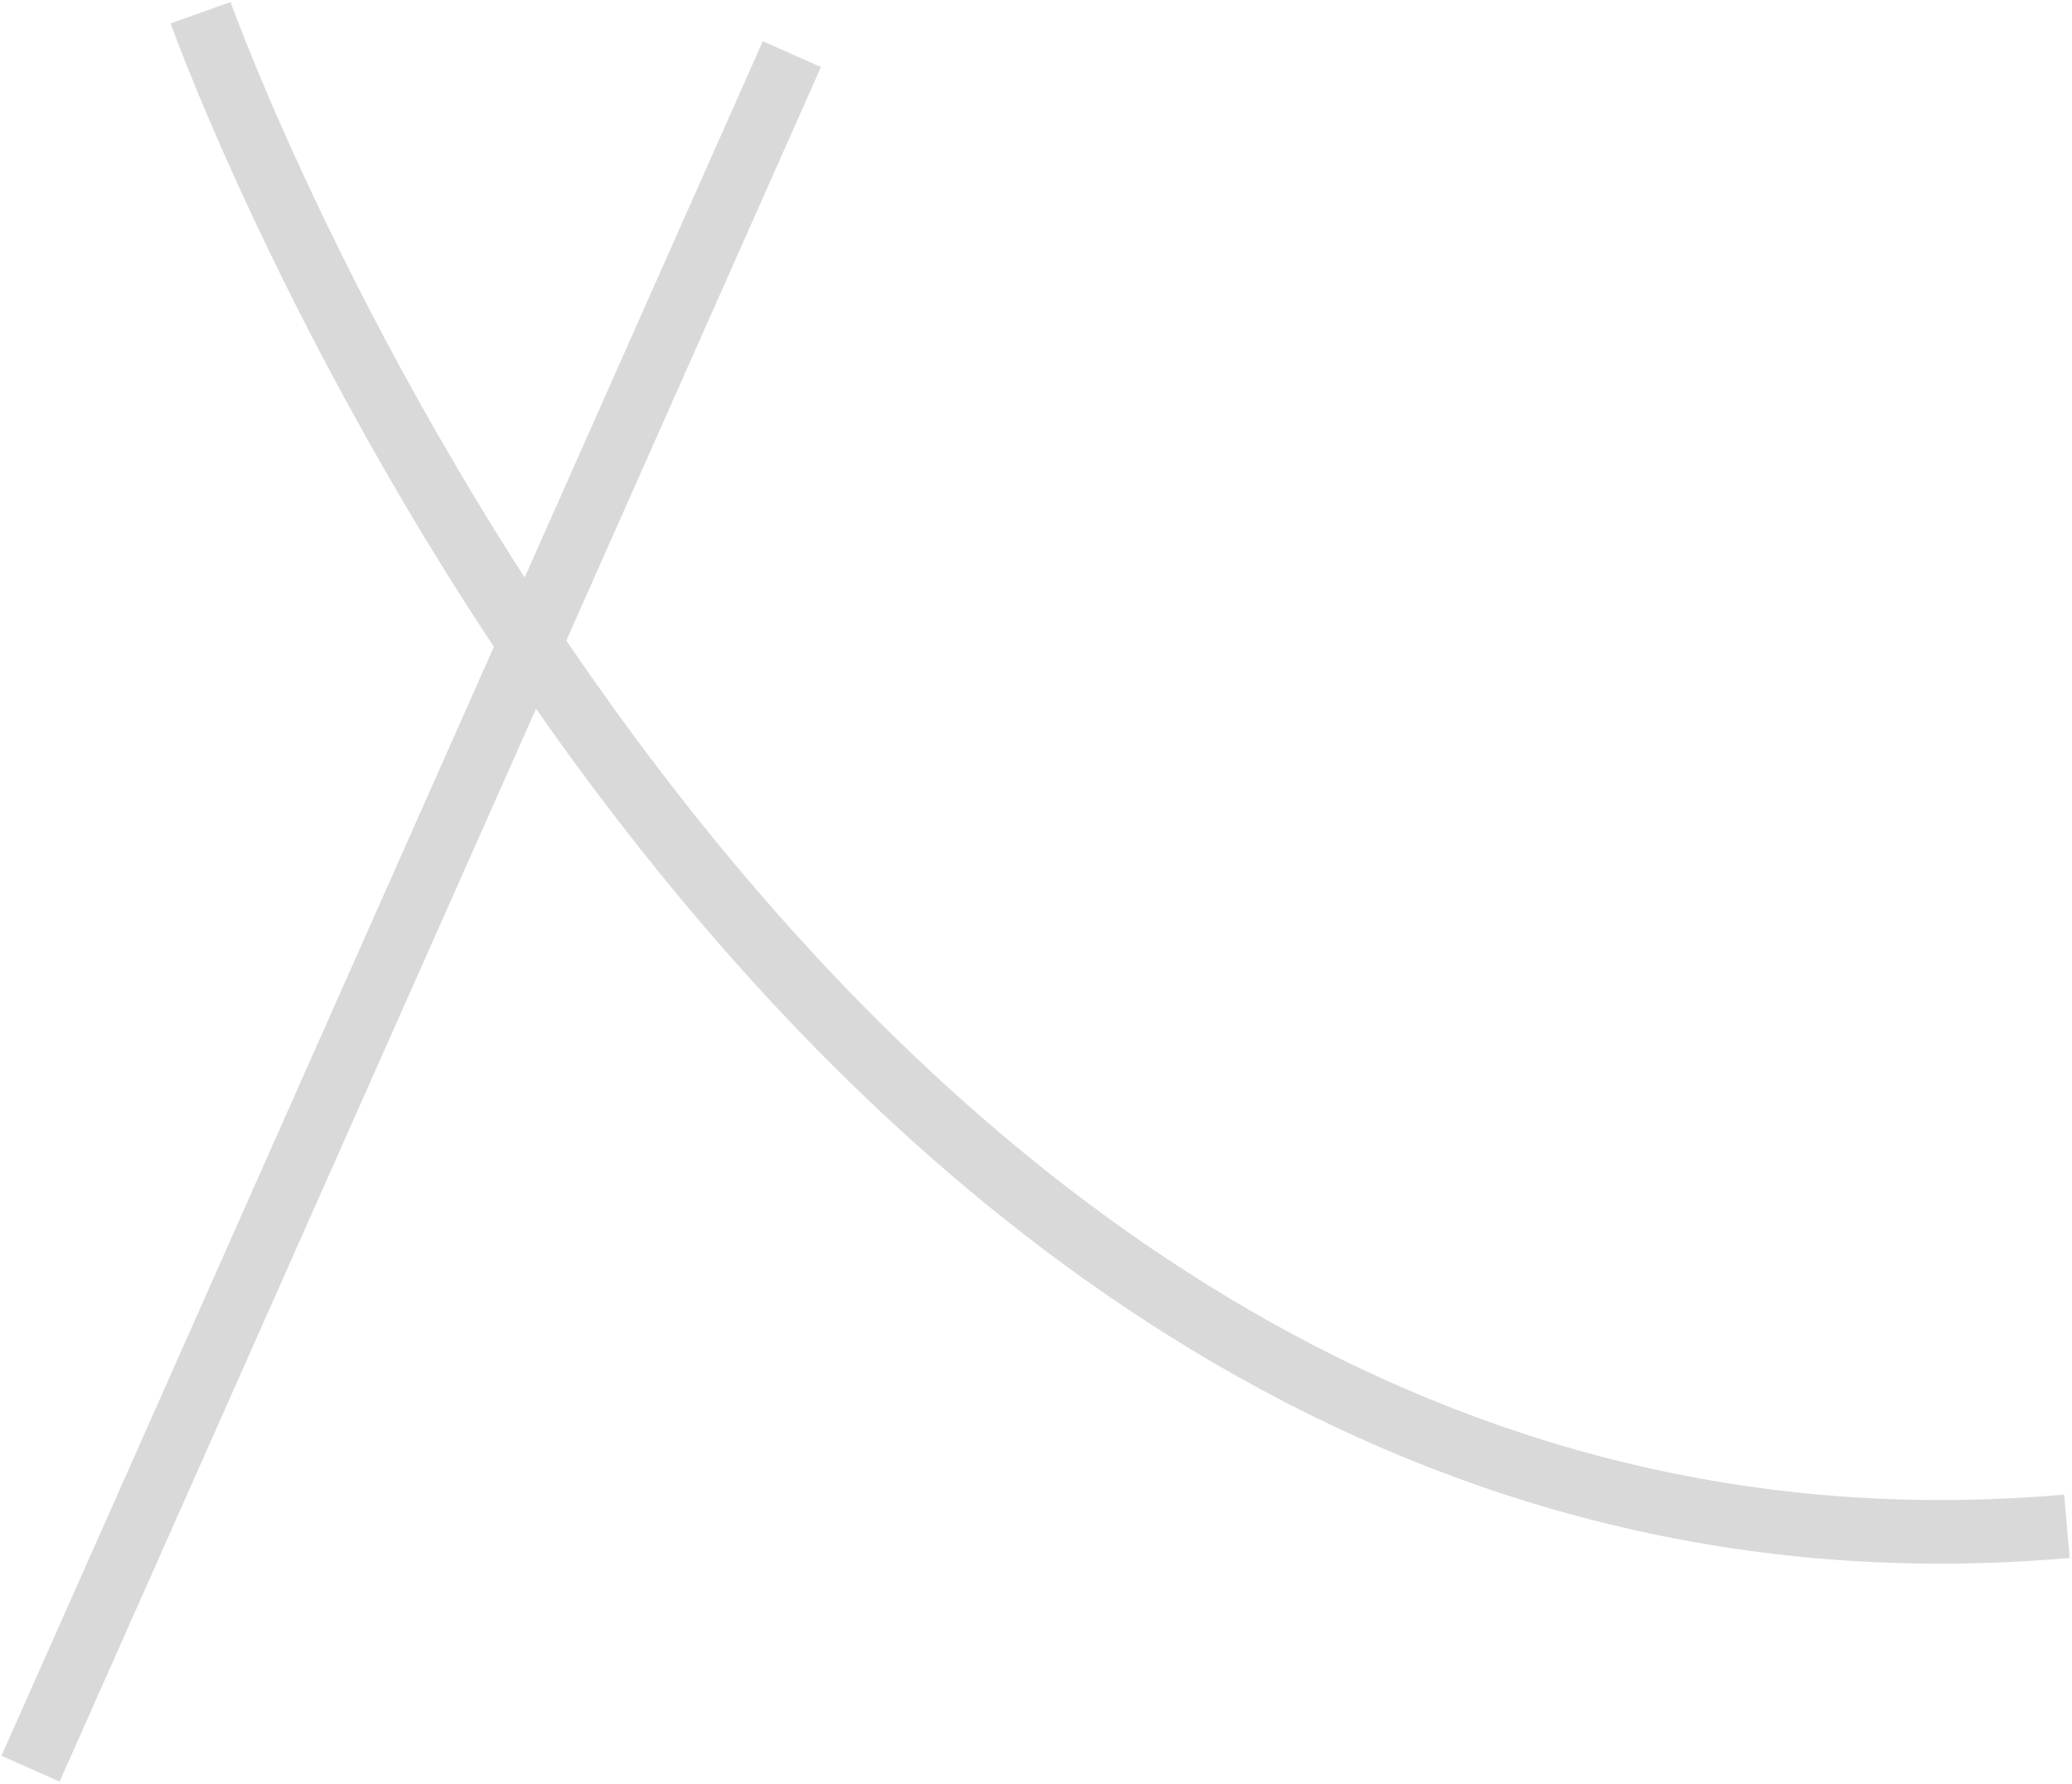 <?xml version="1.0" encoding="utf-8"?>
<svg xmlns="http://www.w3.org/2000/svg" fill="none" height="100%" overflow="visible" preserveAspectRatio="none" style="display: block;" viewBox="0 0 814 701" width="100%">
<g id="Vector" style="mix-blend-mode:overlay">
<path d="M78.788 5C78.788 5 306.737 643.889 812 599.747M311.093 21.263L12 695" stroke="#D9D9D9" stroke-width="25"/>
</g>
</svg>